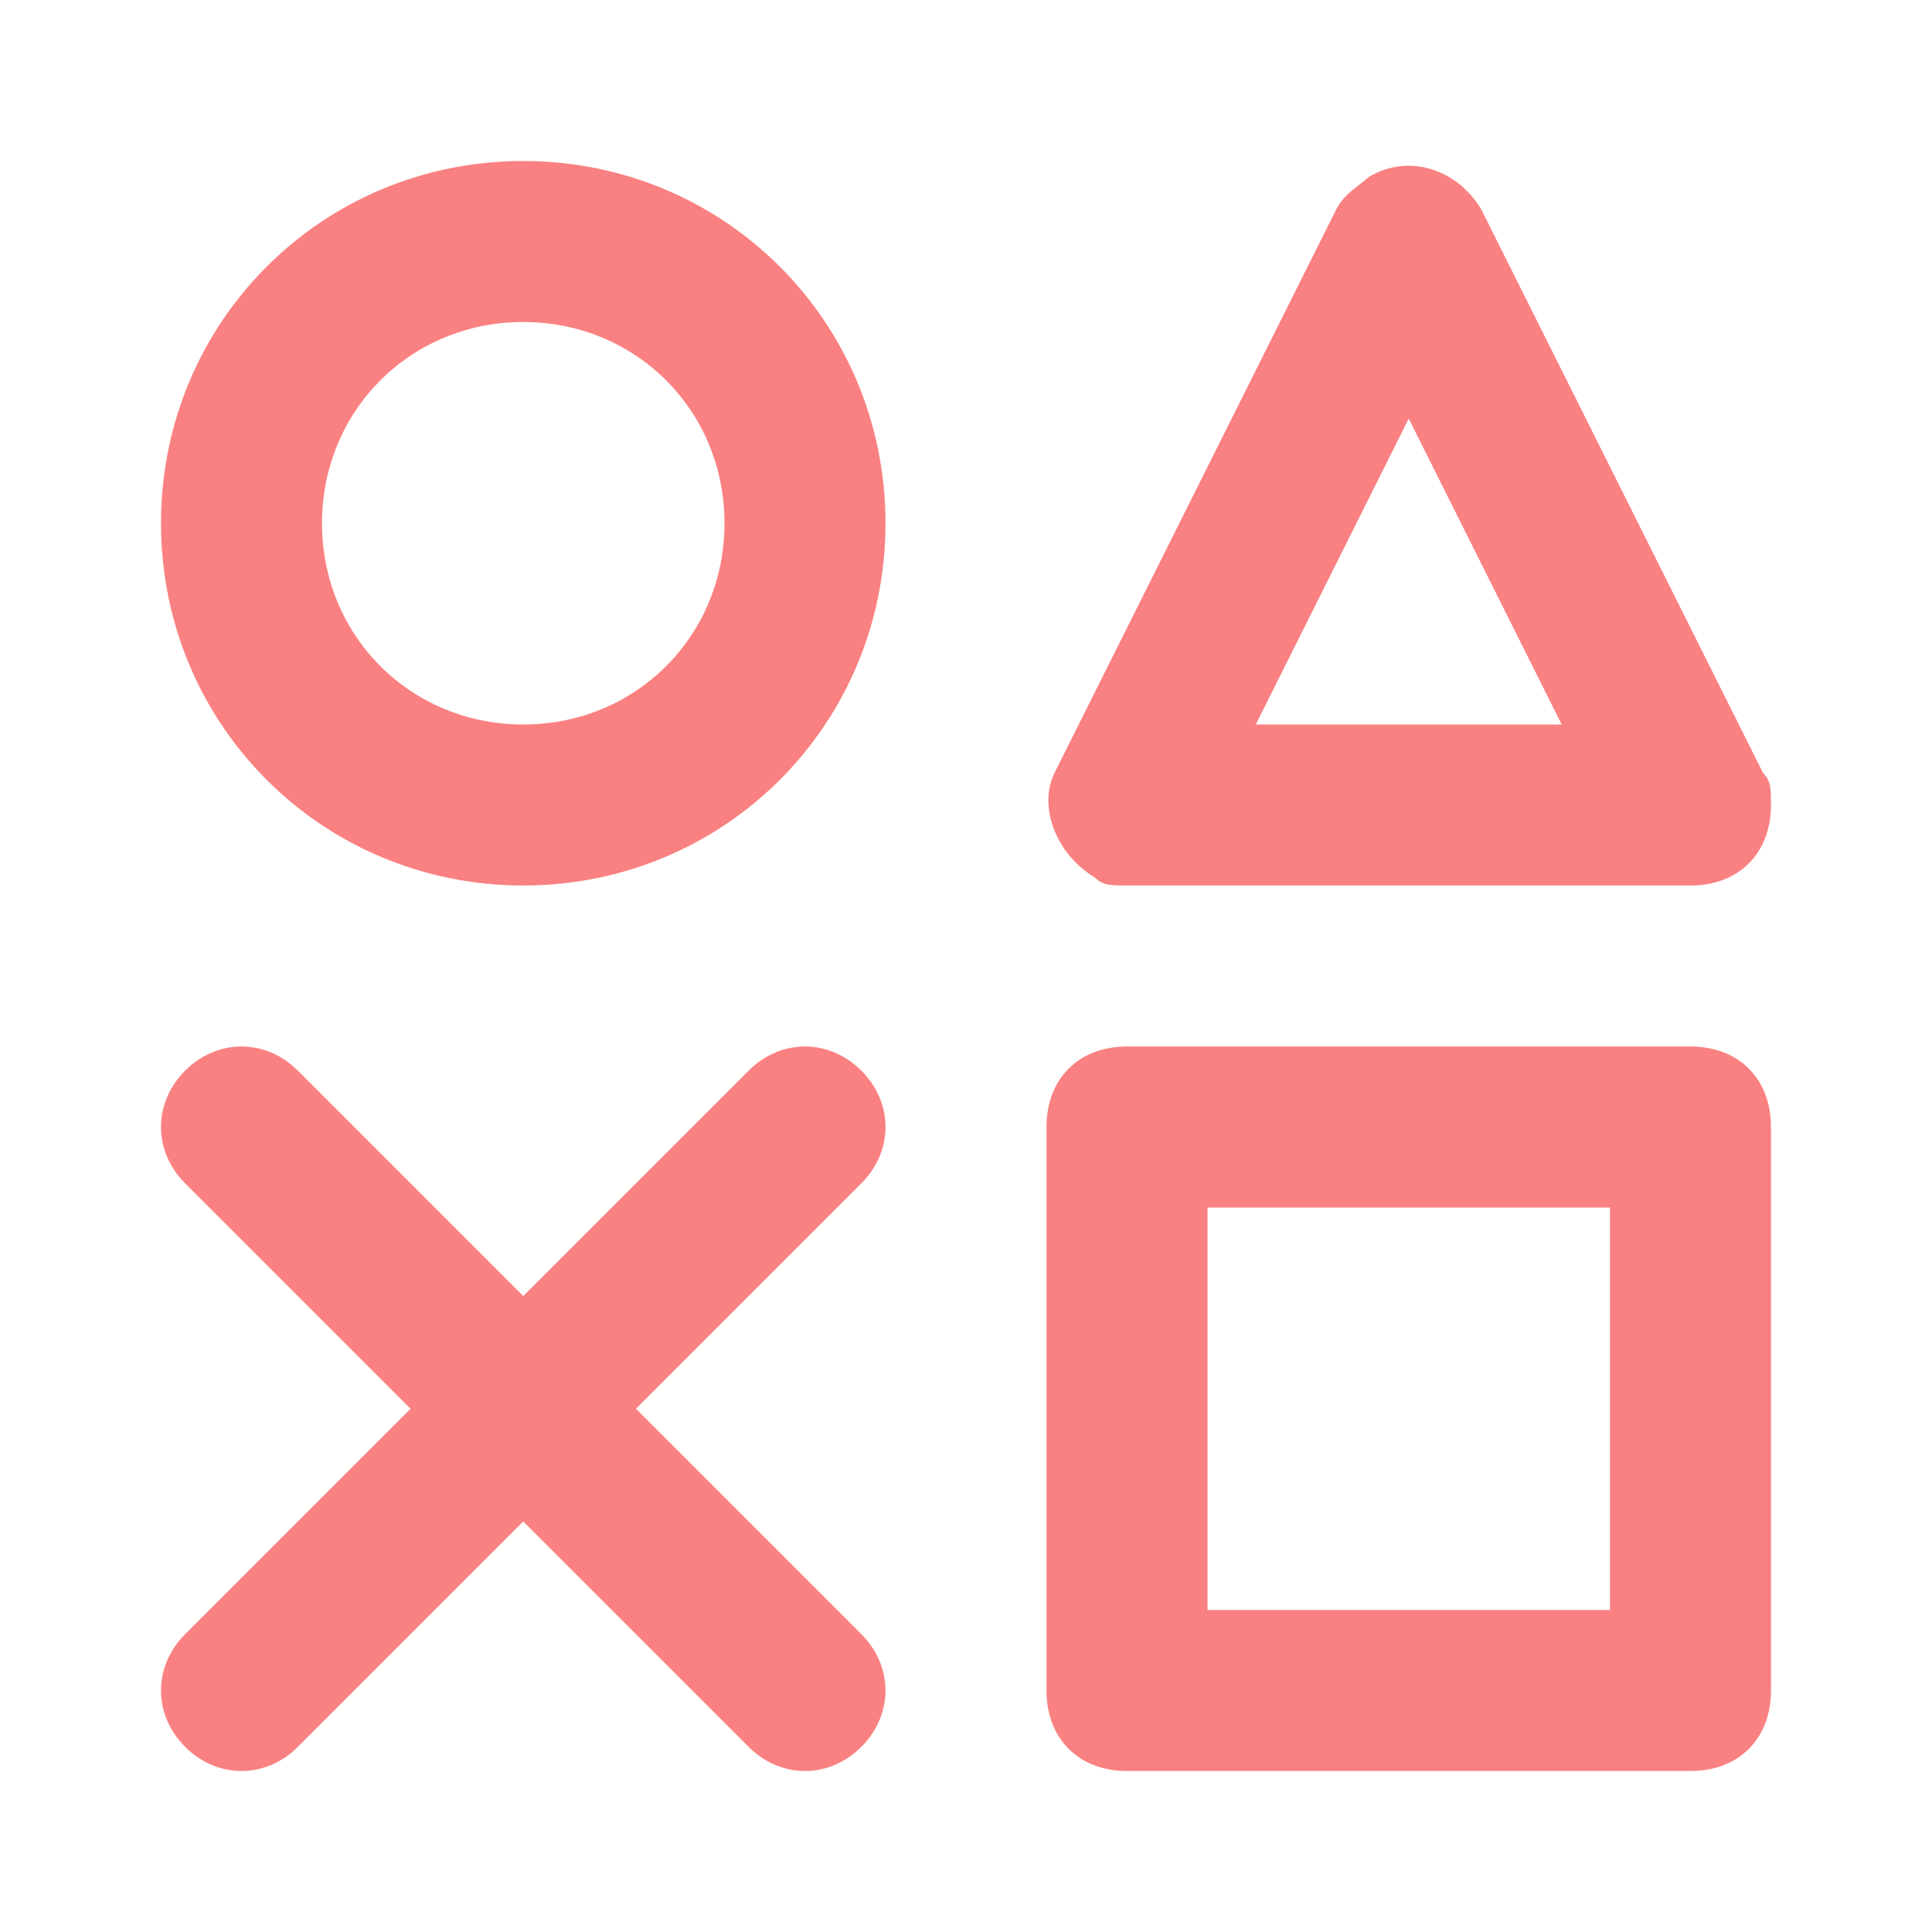 <svg xmlns="http://www.w3.org/2000/svg" enable-background="new 0 0 24 24" viewBox="0 0 24 24"><path fill="#FA8181" d="M13.6,10.9C13.7,11,13.8,11,14,11h7c0.6,0,1-0.4,1-1c0-0.2,0-0.3-0.1-0.4l-3.5-7c-0.3-0.5-0.9-0.7-1.4-0.4c-0.1,0.1-0.3,0.2-0.4,0.4l-3.5,7C12.9,10,13.1,10.6,13.6,10.9z M17.5,5.2L19.4,9h-3.8L17.5,5.2z M6.5,2C4,2,2,4,2,6.5S4,11,6.5,11S11,9,11,6.5C11,4,9,2,6.5,2z M6.5,9C5.1,9,4,7.9,4,6.5S5.1,4,6.5,4S9,5.1,9,6.5C9,7.9,7.9,9,6.5,9z M10.7,13.3C10.7,13.3,10.7,13.3,10.7,13.3c-0.4-0.4-1-0.4-1.4,0c0,0,0,0,0,0l-2.8,2.8l-2.8-2.8c-0.4-0.4-1-0.4-1.4,0c-0.4,0.4-0.4,1,0,1.4l2.8,2.8l-2.8,2.8c-0.4,0.4-0.4,1,0,1.4s1,0.4,1.4,0c0,0,0,0,0,0l2.8-2.8l2.8,2.8c0.4,0.4,1,0.4,1.4,0c0.4-0.4,0.4-1,0-1.4l-2.8-2.8l2.8-2.8C11.1,14.3,11.1,13.7,10.7,13.3z M21,13h-7c-0.6,0-1,0.4-1,1v7c0,0.6,0.4,1,1,1h7c0.6,0,1-0.4,1-1v-7C22,13.4,21.6,13,21,13z M20,20h-5v-5h5V20z"/></svg>